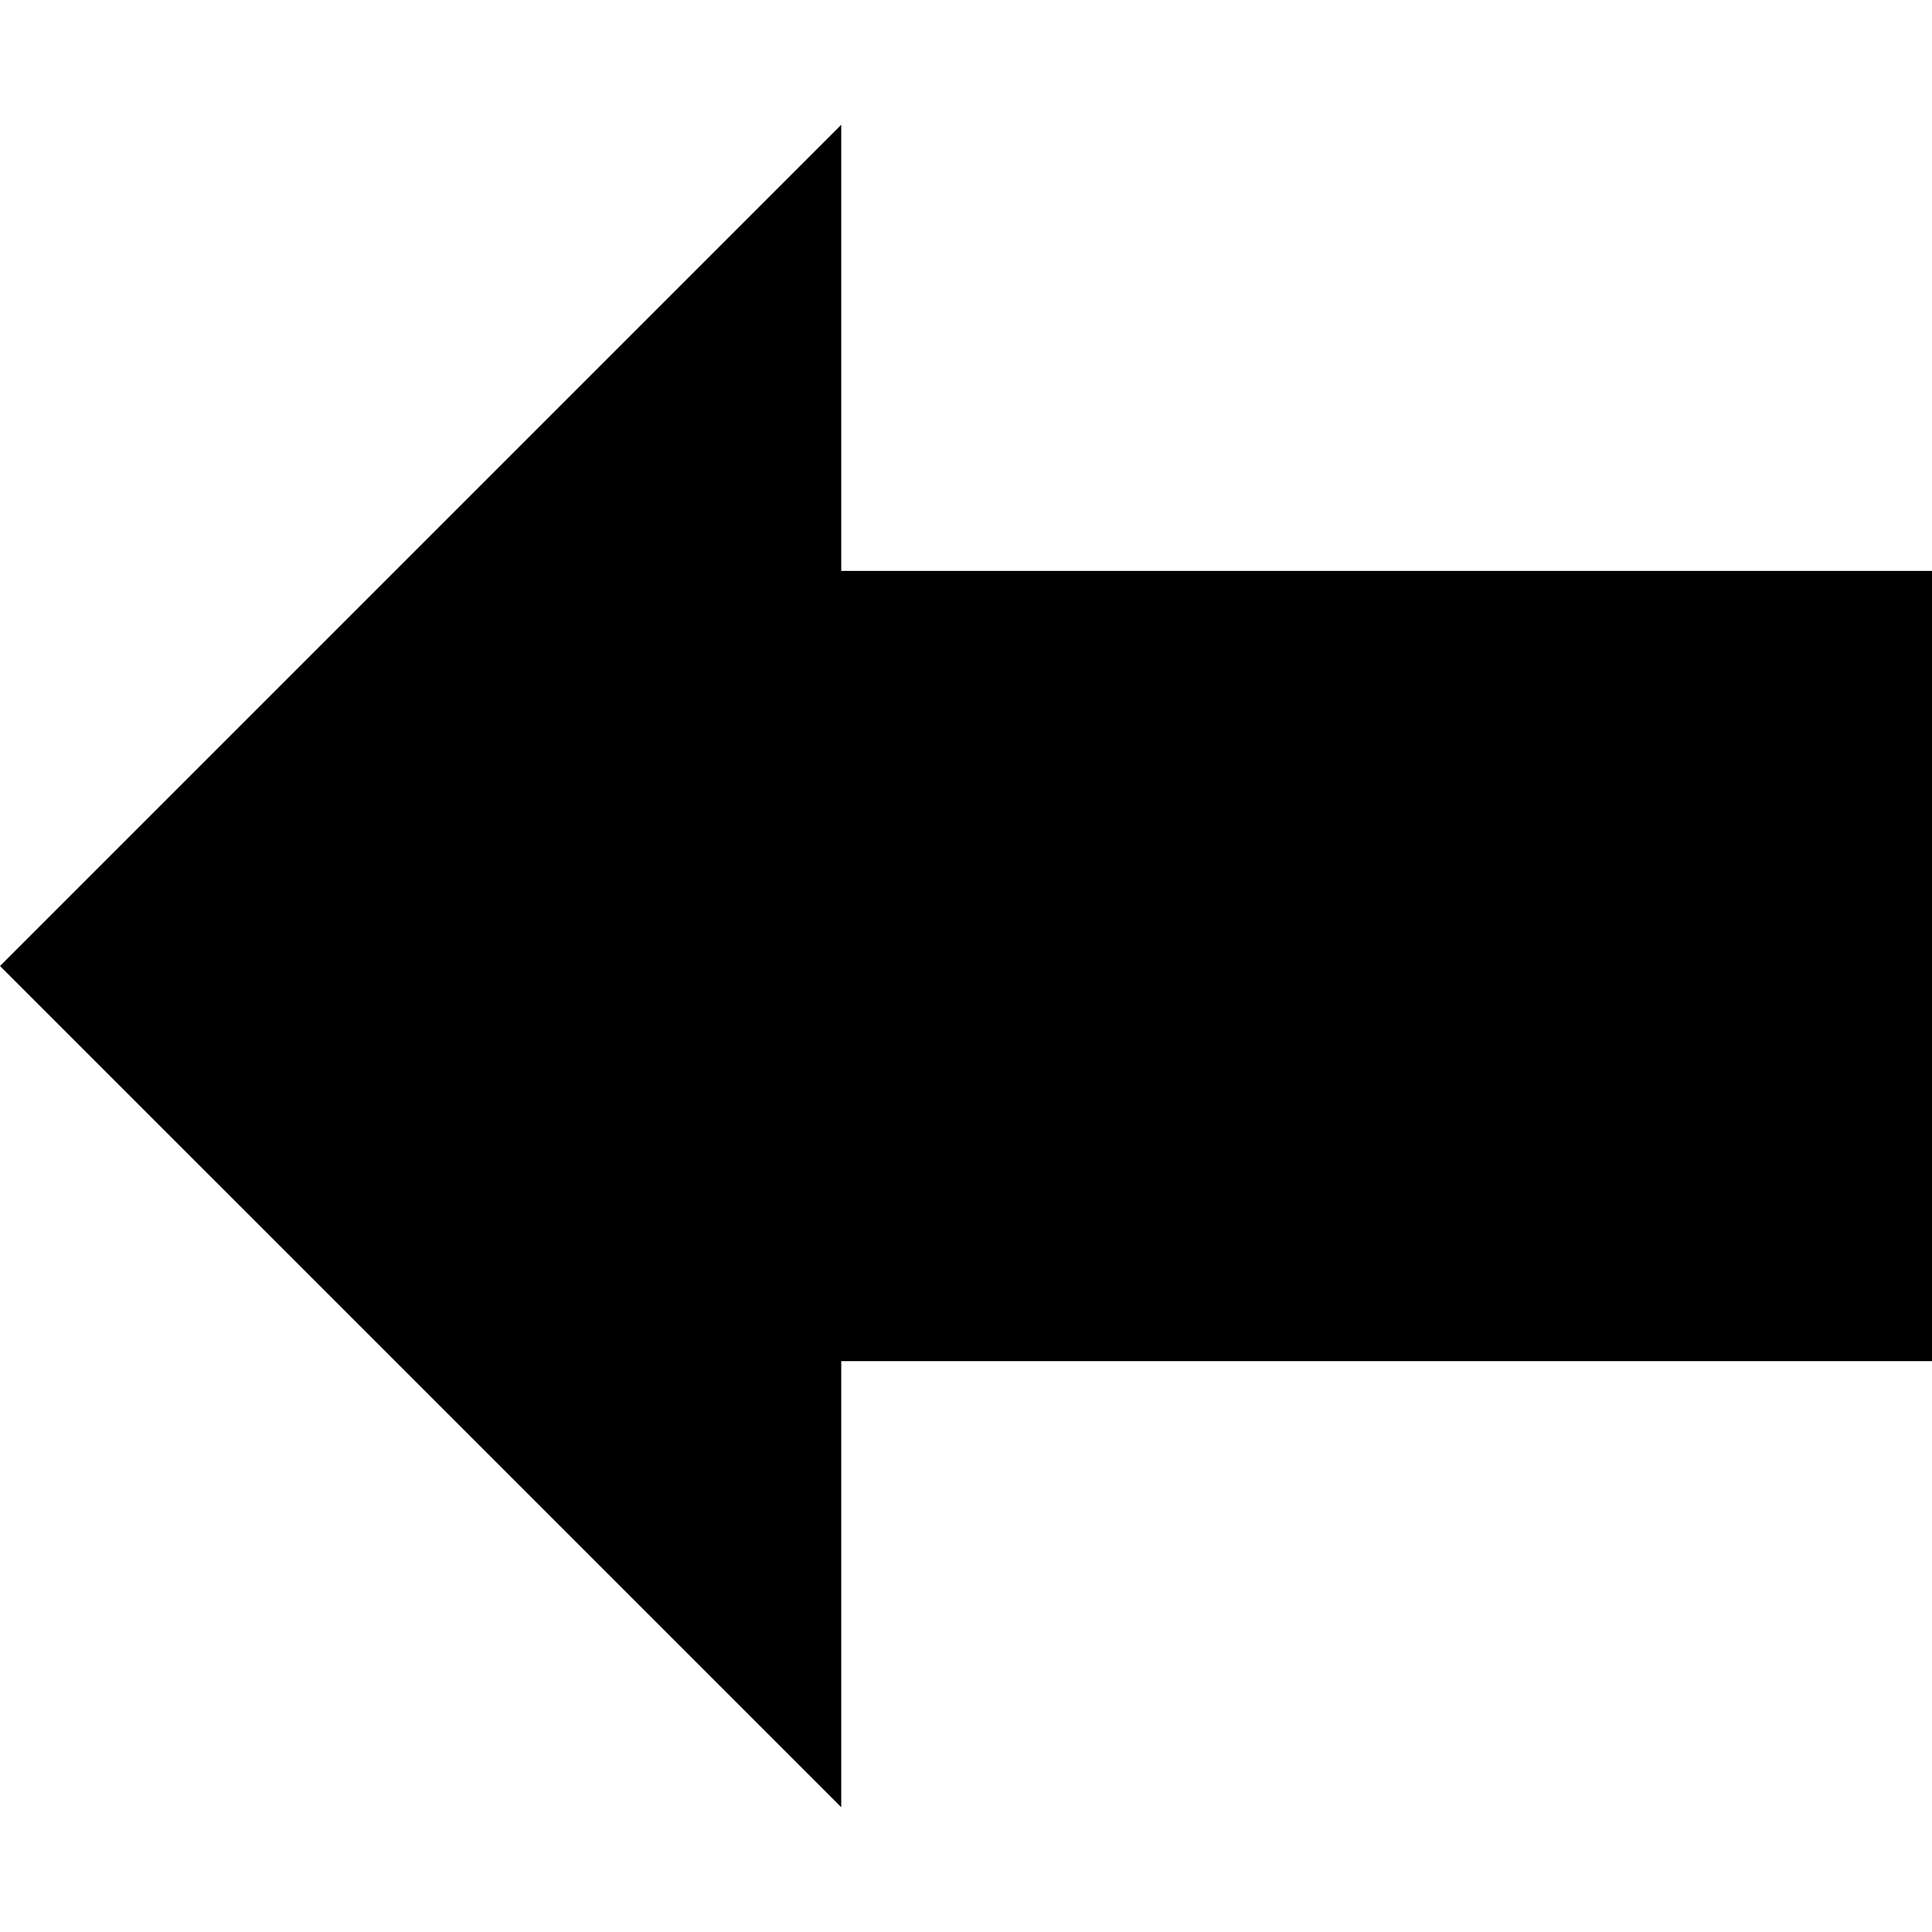 <?xml version="1.0" encoding="iso-8859-1"?>
<!-- Uploaded to: SVG Repo, www.svgrepo.com, Generator: SVG Repo Mixer Tools -->
<svg fill="#000000" height="800px" width="800px" version="1.1" id="Layer_1" xmlns="http://www.w3.org/2000/svg" xmlns:xlink="http://www.w3.org/1999/xlink" 
	 viewBox="0 0 472.615 472.615" xml:space="preserve">
<g>
	<g>
		<polygon points="205.783,139.662 205.783,30.525 0,236.308 205.783,442.09 205.783,332.955 472.615,332.955 472.615,139.662 		"/>
	</g>
</g>
</svg>